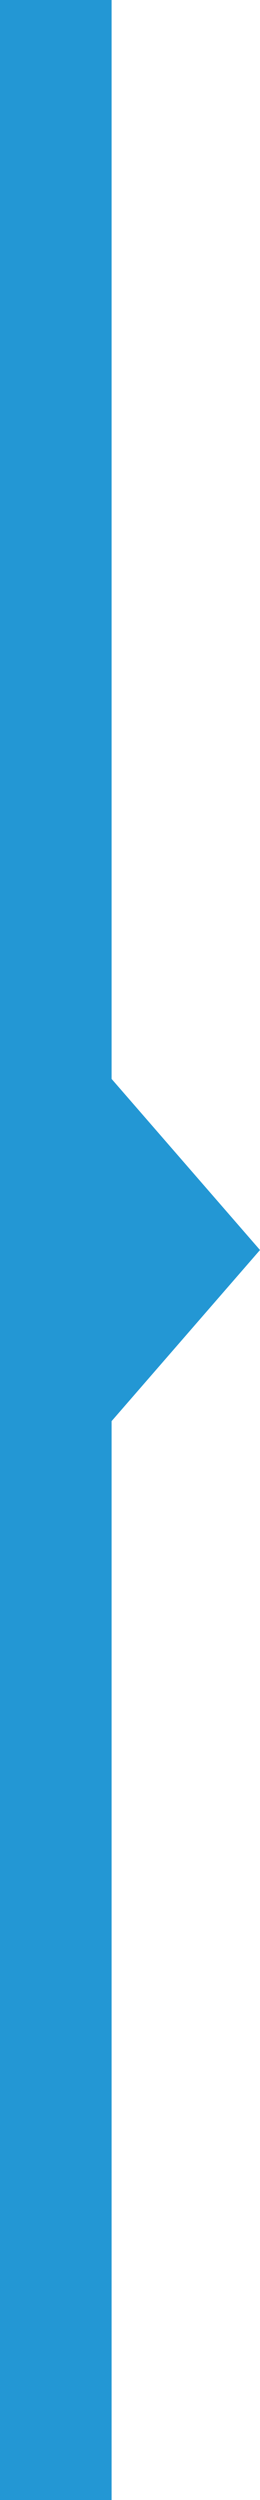 <?xml version="1.0" encoding="utf-8"?>
<!-- Generator: Adobe Illustrator 16.0.0, SVG Export Plug-In . SVG Version: 6.00 Build 0)  -->
<!DOCTYPE svg PUBLIC "-//W3C//DTD SVG 1.1//EN" "http://www.w3.org/Graphics/SVG/1.1/DTD/svg11.dtd">
<svg version="1.1" id="Layer_1" xmlns="http://www.w3.org/2000/svg" xmlns:xlink="http://www.w3.org/1999/xlink" x="0px" y="0px"
	 width="24px" height="230px" viewBox="0 0 24 230" enable-background="new 0 0 24 230" xml:space="preserve">
<polygon fill="#2397D4" points="10.301,0 10.301,99.259 24,115 10.301,130.743 10.301,230 0,230 0,0 "/>
</svg>
